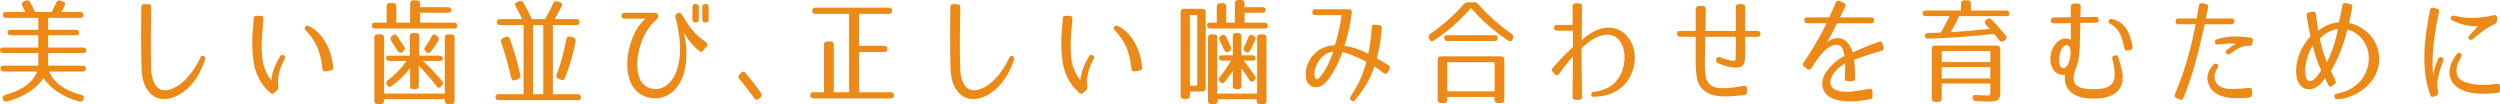 <?xml version="1.0" encoding="utf-8"?>
<!-- Generator: Adobe Illustrator 27.0.0, SVG Export Plug-In . SVG Version: 6.00 Build 0)  -->
<svg version="1.1" id="レイヤー_1" xmlns="http://www.w3.org/2000/svg" xmlns:xlink="http://www.w3.org/1999/xlink" x="0px"
	 y="0px" viewBox="0 0 598 24.912" style="enable-background:new 0 0 598 24.912;" xml:space="preserve">
<style type="text/css">
	.st0{fill:#ED8916;}
</style>
<g>
	<path class="st0" d="M0.109,16.334c0-0.411,0.275-0.63,0.768-0.63h8.277v-3.015H0.767C0.274,12.689,0,12.415,0,11.922
		c0-0.357,0.274-0.549,0.767-0.549h8.387V8.441H2.549c-0.493,0-0.767-0.274-0.767-0.767c0-0.357,0.274-0.549,0.767-0.549h6.605
		v-2.85H1.425c-0.493,0-0.767-0.274-0.767-0.767c0-0.412,0.274-0.631,0.767-0.631h4.66C5.81,2.302,5.564,1.781,5.344,1.37
		C5.097,0.904,5.234,0.548,5.7,0.356l0.493-0.192c0.438-0.192,0.795-0.082,1.014,0.357C7.646,1.315,8.03,2.082,8.386,2.877h3.974
		c0.438-0.822,0.795-1.589,1.096-2.275c0.192-0.438,0.548-0.575,0.986-0.438l0.603,0.192c0.493,0.192,0.658,0.548,0.438,1.014
		c-0.219,0.411-0.466,0.932-0.795,1.507h4.55c0.493,0,0.767,0.275,0.767,0.768c0,0.411-0.274,0.63-0.767,0.63H11.51v2.85h6.605
		c0.493,0,0.768,0.274,0.768,0.768c0,0.356-0.275,0.548-0.768,0.548H11.51v2.933h8.387c0.493,0,0.767,0.274,0.767,0.767
		c0,0.357-0.274,0.549-0.767,0.549H11.51v3.015h8.277c0.493,0,0.768,0.274,0.768,0.767c0,0.412-0.275,0.631-0.768,0.631h-8.002
		c1.041,2.631,3.727,4.631,7.674,5.59c0.52,0.11,0.712,0.438,0.548,0.932l-0.028,0.11c-0.137,0.466-0.465,0.658-0.959,0.548
		c-3.92-1.014-7.098-3.233-8.606-5.59c-1.507,2.357-4.741,4.55-8.77,5.59c-0.493,0.11-0.822-0.082-0.959-0.548l-0.027-0.11
		c-0.165-0.493,0.165-0.849,0.877-1.014c3.782-1.014,6.358-2.959,7.344-5.508H0.877C0.384,17.101,0.109,16.827,0.109,16.334z"/>
	<path class="st0" d="M36.18,1.699c-0.055,2.412-0.192,10.552,0,14.964c0.055,1.398,0.384,2.795,1.014,3.7
		c1.617,2.384,4.714,0.849,6.55-0.74c1.562-1.343,3.179-3.645,4.166-5.81c0.192-0.438,0.466-0.575,0.795-0.412
		c0.357,0.192,0.466,0.493,0.302,0.959c-1.041,3.179-2.686,5.755-4.96,7.482c-2.384,1.863-6.221,3.014-8.551-0.028
		c-1.151-1.48-1.535-3.316-1.617-5.015c-0.192-4.303-0.109-12.69-0.082-15.128c0-0.438,0.247-0.685,0.685-0.658h1.014
		C35.933,1.014,36.18,1.26,36.18,1.699z"/>
	<path class="st0" d="M63.015,4.494c-0.247,2.796-0.493,5.015-0.412,7.29c0.055,2.11,0.137,4.604,2.275,7.428
		c0.11-0.575,0.192-1.315,0.438-2.138c0.275-0.877,0.575-1.562,0.905-2.22c0.219-0.438,0.465-0.877,0.74-1.342
		c0.219-0.412,0.548-0.494,0.904-0.274c0.329,0.246,0.438,0.493,0.275,0.767c-0.438,0.74-0.877,1.726-1.233,2.878
		c-0.494,1.754-0.438,3.096-0.329,3.81c0.055,0.356,0,0.63-0.274,0.877l-0.685,0.63c-0.302,0.302-0.63,0.302-0.959,0.027
		c-2-1.754-3.398-4.028-3.919-6.988c-0.329-1.891-0.438-3.782-0.384-5.673c0.028-1.672,0.192-3.371,0.356-5.18
		c0.028-0.438,0.274-0.658,0.712-0.603h0.932C62.823,3.782,63.042,4.029,63.015,4.494z M77.13,16.471
		c-0.466-4.44-1.672-6.769-4.002-9.208c-0.302-0.302-0.328-0.602-0.082-0.904c0.246-0.302,0.822-0.275,1.616,0.274
		c4.056,2.686,4.879,7.674,5.043,9.455c0.028,0.438-0.192,0.685-0.602,0.768l-1.179,0.219C77.458,17.128,77.184,16.937,77.13,16.471
		z"/>
	<path class="st0" d="M107.937,2.384c0,0.438-0.274,0.658-0.767,0.658h-6.687v2.357h8.112c0.493,0,0.768,0.274,0.768,0.767
		c0,0.438-0.275,0.658-0.768,0.658h-18.91c-0.493,0-0.768-0.274-0.768-0.767c0-0.438,0.275-0.658,0.768-0.658h2.796V1.507
		c0-0.493,0.274-0.768,0.767-0.768h0.795c0.493,0,0.768,0.275,0.768,0.768v3.892h3.289v-4.55c0-0.493,0.274-0.767,0.767-0.767h0.85
		c0.493,0,0.767,0.274,0.767,0.767v0.877h6.687C107.664,1.726,107.937,1.946,107.937,2.384z M89.548,24.144V8.989
		c0-0.494,0.274-0.768,0.767-0.768h0.795c0.494,0,0.768,0.274,0.768,0.768V22.39h14.525V8.989c0-0.494,0.274-0.768,0.768-0.768
		h0.795c0.493,0,0.767,0.274,0.767,0.768v15.155c0,0.494-0.274,0.768-0.767,0.768h-0.795c-0.494,0-0.768-0.274-0.768-0.768v-0.411
		H91.878v0.411c0,0.494-0.274,0.768-0.768,0.768h-0.795C89.822,24.912,89.548,24.638,89.548,24.144z M105.718,19.321
		c0.328,0.356,0.328,0.712,0.027,1.069l-0.192,0.246c-0.356,0.438-0.768,0.438-1.096,0c-1.727-2.165-3.124-3.782-4.276-4.906v4.823
		c0,0.494-0.274,0.768-0.767,0.768h-0.549c-0.493,0-0.767-0.274-0.767-0.768v-4.247c-1.151,1.479-2.604,2.932-4.44,4.275
		c-0.411,0.328-0.795,0.247-1.069-0.219l-0.055-0.082c-0.247-0.411-0.165-0.767,0.219-1.069c1.726-1.289,3.206-2.796,4.494-4.632
		h-4.138c-0.493,0-0.768-0.274-0.768-0.767c0-0.329,0.275-0.494,0.768-0.494h4.906V8.66c0-0.493,0.274-0.767,0.767-0.767h0.74
		c0.494,0,0.768,0.274,0.768,0.767v4.659h4.878c0.493,0,0.767,0.275,0.767,0.768c0,0.328-0.274,0.493-0.767,0.493h-4.001
		C102.786,16.032,104.265,17.649,105.718,19.321z M95.029,12.031c-0.575-0.932-1.069-1.699-1.48-2.329
		c-0.247-0.411-0.192-0.768,0.165-1.069l0.219-0.164c0.384-0.329,0.767-0.302,1.069,0.137c0.658,0.959,1.206,1.809,1.699,2.576
		c0.247,0.411,0.165,0.767-0.192,1.069l-0.247,0.192C95.851,12.799,95.413,12.634,95.029,12.031z M101.662,11.319
		c0.549-0.768,1.069-1.645,1.617-2.631c0.247-0.494,0.63-0.575,1.042-0.247l0.301,0.247c0.357,0.302,0.466,0.63,0.22,1.042
		c-0.438,0.795-1.015,1.644-1.754,2.603c-0.302,0.411-0.713,0.438-1.097,0.109l-0.164-0.137
		C101.47,11.976,101.415,11.647,101.662,11.319z"/>
	<path class="st0" d="M123.343,1.479c-0.246-0.465-0.109-0.822,0.384-1.014l0.411-0.165c0.438-0.137,0.795-0.027,1.042,0.357
		c0.74,1.205,1.426,2.494,2.028,3.919h3.125c0.712-1.124,1.37-2.384,1.973-3.755c0.192-0.465,0.521-0.63,0.959-0.493l0.63,0.192
		c0.493,0.137,0.685,0.493,0.466,0.959c-0.412,0.822-0.959,1.864-1.672,3.097h5.18c0.493,0,0.767,0.274,0.767,0.768
		c0,0.438-0.274,0.657-0.767,0.657h-5.618v16.526h5.947c0.493,0,0.768,0.275,0.768,0.768c0,0.438-0.275,0.658-0.768,0.658h-18.91
		c-0.493,0-0.768-0.274-0.768-0.768c0-0.438,0.275-0.658,0.768-0.658h5.947V6.001h-5.619c-0.493,0-0.767-0.274-0.767-0.767
		c0-0.438,0.274-0.658,0.767-0.658h5.29C124.33,3.343,123.782,2.302,123.343,1.479z M122.247,18.499
		c-0.712-3.125-1.479-5.92-2.356-8.387c-0.165-0.438-0.028-0.795,0.438-0.986l0.63-0.274c0.466-0.22,0.822-0.055,0.986,0.411
		c1.015,2.796,1.836,5.673,2.522,8.66c0.109,0.466-0.055,0.768-0.493,0.959l-0.74,0.302
		C122.741,19.376,122.384,19.129,122.247,18.499z M129.949,22.527V6.001h-2.412v16.526H129.949z M137.65,10.14
		c-0.713,3.343-1.535,6.167-2.522,8.523c-0.192,0.466-0.548,0.603-1.014,0.412l-0.575-0.275c-0.439-0.192-0.575-0.521-0.384-0.986
		c0.85-2.11,1.645-4.988,2.329-8.496c0.11-0.493,0.438-0.712,0.932-0.575l0.74,0.219C137.595,9.098,137.787,9.509,137.65,10.14z"/>
	<path class="st0" d="M164.403,5.536c1.479,2.357,3.343,3.782,4.467,4.522c0.357,0.247,0.521,0.575,0.247,0.932l-0.849,1.042
		c-0.302,0.356-0.575,0.466-0.959,0.192c-1.946-1.562-3.097-3.179-3.755-4.659c0.822,3.536,0.932,7.372-0.164,10.579
		c-1.097,3.152-3.646,5.481-6.852,5.344c-7.564-0.328-7.783-9.921-4.44-16.142c0.493-0.905,1.261-1.973,2.302-2.877h-5.042
		c-0.438,0-0.685-0.247-0.685-0.685V3.754c0-0.438,0.247-0.685,0.685-0.685h7.372c0.438,0,0.685,0.246,0.685,0.685v0.165
		c-0.027,0.356-0.164,0.603-0.438,0.822c-1.014,0.795-1.973,2.028-2.74,3.508c-2.439,4.687-3.097,12.661,2.356,13.045
		c2.138,0.165,4.167-1.507,5.125-4.001c1.727-4.467,0.795-9.482-0.164-13.183c-0.138-0.411,0.027-0.712,0.411-0.877l0.302-0.164
		C162.923,2.877,163.087,3.535,164.403,5.536z M167.143,4.686c0,0.466-0.274,0.685-0.74,0.685h-0.055
		c-0.493,0-0.712-0.219-0.712-0.685V1.644c0-0.466,0.219-0.685,0.712-0.685h0.055c0.466,0,0.74,0.218,0.74,0.685V4.686z
		 M169.5,4.686c0,0.466-0.219,0.685-0.712,0.685h-0.055c-0.465,0-0.74-0.219-0.74-0.685V1.644c0-0.466,0.275-0.685,0.74-0.685h0.055
		c0.493,0,0.712,0.218,0.712,0.685V4.686z"/>
	<path class="st0" d="M178.274,17.402c1.288,1.508,2.521,3.097,3.755,4.797c0.274,0.384,0.218,0.74-0.11,1.069l-0.384,0.356
		c-0.383,0.356-0.767,0.302-1.096-0.109c-1.233-1.727-2.412-3.261-3.59-4.632c-0.302-0.356-0.302-0.74,0.028-1.069l0.356-0.384
		C177.589,17.046,177.973,17.046,178.274,17.402z"/>
	<path class="st0" d="M194.282,2.549c0-0.466,0.275-0.712,0.768-0.712h17.567c0.494,0,0.768,0.274,0.768,0.767
		c0,0.466-0.274,0.712-0.768,0.712h-7.125v7.647h6.03c0.493,0,0.767,0.274,0.767,0.767c0,0.466-0.274,0.712-0.767,0.712h-6.03v9.62
		h7.591c0.493,0,0.768,0.274,0.768,0.767c0,0.466-0.275,0.712-0.768,0.712h-18.499c-0.493,0-0.767-0.274-0.767-0.767
		c0-0.466,0.274-0.712,0.767-0.712h2.522V10.688c0-0.493,0.274-0.767,0.767-0.767h0.795c0.494,0,0.768,0.274,0.768,0.767v11.374
		h3.673V3.316h-8.058C194.556,3.316,194.282,3.042,194.282,2.549z"/>
	<path class="st0" d="M229.695,1.699c-0.055,2.412-0.192,10.552,0,14.964c0.055,1.398,0.384,2.795,1.014,3.7
		c1.617,2.384,4.714,0.849,6.55-0.74c1.562-1.343,3.179-3.645,4.166-5.81c0.192-0.438,0.466-0.575,0.795-0.412
		c0.357,0.192,0.466,0.493,0.302,0.959c-1.041,3.179-2.686,5.755-4.96,7.482c-2.384,1.863-6.221,3.014-8.551-0.028
		c-1.151-1.48-1.535-3.316-1.617-5.015c-0.192-4.303-0.109-12.69-0.082-15.128c0-0.438,0.247-0.685,0.685-0.658h1.014
		C229.448,1.014,229.695,1.26,229.695,1.699z"/>
	<path class="st0" d="M256.53,4.494c-0.247,2.796-0.493,5.015-0.412,7.29c0.055,2.11,0.137,4.604,2.275,7.428
		c0.11-0.575,0.192-1.315,0.438-2.138c0.275-0.877,0.575-1.562,0.905-2.22c0.219-0.438,0.465-0.877,0.74-1.342
		c0.219-0.412,0.548-0.494,0.904-0.274c0.329,0.246,0.439,0.493,0.275,0.767c-0.439,0.74-0.877,1.726-1.233,2.878
		c-0.494,1.754-0.439,3.096-0.329,3.81c0.055,0.356,0,0.63-0.274,0.877l-0.685,0.63c-0.302,0.302-0.63,0.302-0.959,0.027
		c-2-1.754-3.398-4.028-3.919-6.988c-0.329-1.891-0.439-3.782-0.384-5.673c0.028-1.672,0.192-3.371,0.356-5.18
		c0.028-0.438,0.274-0.658,0.712-0.603h0.932C256.338,3.782,256.557,4.029,256.53,4.494z M270.644,16.471
		c-0.466-4.44-1.672-6.769-4.002-9.208c-0.302-0.302-0.328-0.602-0.082-0.904c0.246-0.302,0.822-0.275,1.616,0.274
		c4.056,2.686,4.879,7.674,5.043,9.455c0.028,0.438-0.192,0.685-0.602,0.768l-1.179,0.219
		C270.973,17.128,270.699,16.937,270.644,16.471z"/>
	<path class="st0" d="M288.407,2.877V21.13c0,0.493-0.275,0.767-0.768,0.767h-3.015v0.987c0,0.493-0.274,0.767-0.767,0.767h-0.685
		c-0.493,0-0.767-0.274-0.767-0.767V2.877c0-0.493,0.274-0.767,0.767-0.767h4.467C288.133,2.11,288.407,2.384,288.407,2.877z
		 M284.625,20.472h1.754V3.59h-1.754V20.472z M302.741,2.384c0,0.438-0.275,0.658-0.768,0.658h-4.276v2.357h4.769
		c0.493,0,0.768,0.274,0.768,0.767c0,0.438-0.275,0.658-0.768,0.658h-12.963c-0.494,0-0.768-0.274-0.768-0.767
		c0-0.438,0.274-0.658,0.768-0.658h1.562V1.535c0-0.494,0.275-0.768,0.768-0.768h0.712c0.493,0,0.767,0.274,0.767,0.768v3.864h2.083
		V0.767c0-0.493,0.274-0.767,0.768-0.767h0.767c0.493,0,0.767,0.274,0.767,0.767v0.959h4.276
		C302.466,1.726,302.741,1.946,302.741,2.384z M291.175,8.989V22.39h9.537V8.989c0-0.494,0.275-0.768,0.768-0.768h0.685
		c0.494,0,0.768,0.274,0.768,0.768v15.155c0,0.494-0.274,0.768-0.768,0.768h-0.795c-0.493,0-0.767-0.274-0.767-0.768v-0.411h-9.318
		v0.411c0,0.494-0.274,0.768-0.767,0.768h-0.795c-0.494,0-0.768-0.274-0.768-0.768V8.989c0-0.494,0.274-0.768,0.768-0.768h0.685
		C290.901,8.221,291.175,8.495,291.175,8.989z M296.19,21.322h-0.521c-0.493,0-0.767-0.274-0.767-0.768v-3.617
		c-0.521,0.822-1.179,1.699-2.029,2.686c-0.383,0.411-0.795,0.356-1.095-0.082l-0.055-0.082c-0.246-0.356-0.246-0.712,0.055-1.069
		c1.041-1.233,1.891-2.466,2.631-3.892h-2.083c-0.493,0-0.768-0.274-0.768-0.767c0-0.329,0.275-0.493,0.768-0.493h2.576V8.66
		c0-0.493,0.274-0.767,0.767-0.767h0.521c0.493,0,0.768,0.274,0.768,0.767v4.577h2.631c0.493,0,0.767,0.274,0.767,0.767
		c0,0.328-0.274,0.493-0.767,0.493h-2.11c0.904,1.124,1.781,2.302,2.686,3.618c0.274,0.384,0.246,0.74-0.11,1.069l-0.109,0.11
		c-0.412,0.383-0.795,0.328-1.096-0.138c-0.685-1.123-1.316-2.055-1.891-2.849v4.247C296.958,21.048,296.683,21.322,296.19,21.322z
		 M292.737,11.784c-0.383-0.877-0.712-1.589-1.014-2.192c-0.192-0.438-0.082-0.795,0.302-1.041l0.137-0.082
		c0.439-0.275,0.822-0.192,1.069,0.246c0.411,0.795,0.795,1.617,1.179,2.494c0.192,0.438,0.082,0.795-0.302,1.042l-0.219,0.137
		C293.45,12.634,293.038,12.442,292.737,11.784z M300.301,9.455c-0.329,0.822-0.74,1.699-1.289,2.686
		c-0.246,0.438-0.63,0.521-1.041,0.247l-0.11-0.082c-0.411-0.246-0.521-0.603-0.302-1.042c0.384-0.739,0.74-1.562,1.096-2.411
		c0.165-0.494,0.548-0.631,0.987-0.384l0.219,0.109C300.301,8.797,300.466,9.098,300.301,9.455z"/>
	<path class="st0" d="M330.507,6.741c-0.138,2.111-0.384,4.193-1.179,7.235c0.602,0.329,1.617,0.877,2.768,1.59
		c0.384,0.246,0.465,0.575,0.247,0.959l-0.439,0.795c-0.247,0.411-0.603,0.465-0.959,0.164c-0.85-0.685-1.617-1.233-2.166-1.616
		c-0.932,2.795-2.384,5.426-4.659,8.057c-0.302,0.356-0.63,0.356-0.932,0.082c-0.302-0.302-0.356-0.603-0.11-0.959
		c1.946-2.905,2.96-5.262,3.755-8.277c-2.796-1.425-4.33-2-5.728-2.329c-0.137,0.357-1.672,4.96-4.193,7.482
		c-1.453,1.452-4.248,1.37-4.55-1.535c-0.192-1.809,0.439-3.618,1.589-5.015c1.507-1.864,3.59-2.522,5.372-2.549
		c0.658-2.274,1.233-4.385,1.589-7.208h-6.331c-0.439,0-0.685-0.247-0.685-0.685V2.905c0-0.438,0.246-0.685,0.685-0.685h8.113
		c0.465,0,0.712,0.274,0.657,0.74c-0.383,3.124-0.932,5.344-1.754,8.03c1.289,0.192,2.96,0.466,5.701,1.891
		c0.576-2.713,0.713-4.494,0.822-6.331c0.028-0.438,0.275-0.658,0.713-0.63l1.041,0.082C330.315,6.029,330.561,6.303,330.507,6.741z
		 M314.446,18.088c0.11,1.151,0.658,1.069,1.234,0.412c1.863-2.056,3.096-5.728,3.261-6.167c-1.014,0.109-2.549,0.767-3.481,2.247
		C314.803,15.594,314.309,16.827,314.446,18.088z"/>
	<path class="st0" d="M360.768,9.702c-3.481-2.275-6.441-4.933-8.908-7.811c-2.466,2.877-5.426,5.536-8.879,7.811
		c-0.439,0.302-0.849,0.192-1.042-0.302l-0.109-0.247c-0.192-0.438-0.11-0.795,0.274-1.041c2.85-1.946,5.509-4.276,8.058-7.126
		c0.274-0.328,0.548-0.438,0.959-0.438h1.479c0.412,0,0.685,0.11,0.959,0.438c2.549,2.85,5.235,5.18,8.058,7.126
		c0.384,0.246,0.493,0.602,0.302,1.041l-0.11,0.275C361.589,9.893,361.206,10.003,360.768,9.702z M343.886,23.87v-9.619
		c0-0.494,0.274-0.768,0.767-0.768h14.416c0.493,0,0.767,0.274,0.767,0.768v9.619c0,0.493-0.274,0.768-0.767,0.768h-0.795
		c-0.493,0-0.768-0.275-0.768-0.768v-0.685h-11.291v0.685c0,0.493-0.274,0.768-0.768,0.768h-0.795
		C344.16,24.638,343.886,24.364,343.886,23.87z M358.274,9.181c0,0.411-0.275,0.63-0.768,0.63h-11.291
		c-0.494,0-0.768-0.274-0.768-0.767c0-0.412,0.274-0.63,0.768-0.63h11.291C357.999,8.414,358.274,8.688,358.274,9.181z
		 M346.215,21.843h11.291v-6.961h-11.291V21.843z"/>
	<path class="st0" d="M378.421,1.479c-0.028,2.659-0.055,7.537-0.082,8.14c2.275-2.22,6.331-4.275,9.675-2.028
		c1.261,0.849,2.219,2.247,2.686,3.836c0.932,3.152-0.082,6.687-2.247,8.907c-1.919,1.973-4.358,2.713-7.153,2.823
		c-0.438,0.027-0.685-0.165-0.685-0.549c-0.028-0.384,0.219-0.575,0.658-0.63c2.713-0.356,4.413-1.315,5.7-3.042
		c1.398-1.892,1.919-4.523,1.452-6.879c-0.219-1.124-0.767-2.192-1.535-2.878c-2.549-2.192-6.276,0.082-8.605,2.357
		c0,0.302,0.055,7.125,0.137,11.647c0.028,0.438-0.219,0.685-0.658,0.685h-0.932c-0.439,0-0.685-0.247-0.685-0.712
		c0.082-4.96,0.11-9.099,0.11-9.675c-1.206,1.315-2.11,2.522-3.343,4.22c-0.302,0.384-0.659,0.412-0.987,0.055l-0.521-0.549
		c-0.274-0.302-0.302-0.63,0-0.959c1.782-2.056,3.124-3.398,4.851-5.015c0-0.165-0.028-1.864-0.028-3.892h-3.836
		c-0.439,0-0.685-0.246-0.685-0.685s0.247-0.685,0.685-0.685h3.809c-0.027-1.645-0.055-3.316-0.055-4.44
		c-0.027-0.438,0.219-0.685,0.658-0.74h0.959C378.202,0.795,378.449,1.041,378.421,1.479z"/>
	<path class="st0" d="M421.124,8.167c0,0.411-0.274,0.63-0.768,0.63h-2.905v3.974c0,2.686-0.384,3.398-2.412,3.398
		c-1.014,0-2.74-0.438-4.083-1.041c-0.439-0.192-0.575-0.521-0.439-0.987c0.137-0.465,0.493-0.603,0.959-0.438
		c1.179,0.466,2.713,0.905,3.261,0.822c0.329-0.055,0.384-0.165,0.384-0.329c0.028-0.109,0.082-0.822,0.082-1.781V8.797h-7.29
		c-0.082,3.92-0.11,4.851-0.11,5.81c-0.027,1.452,0.055,2.85,0.247,3.836c0.438,2.11,2.11,2.659,3.919,2.659
		c1.672,0,3.371-0.219,5.07-0.575c0.548-0.082,0.849,0.165,0.849,0.685v0.74c0,0.466-0.247,0.74-0.74,0.795
		c-2.028,0.219-3.645,0.384-5.207,0.302c-2.193-0.082-5.18-0.849-5.947-4.056c-0.274-1.096-0.356-2.247-0.384-3.59V8.797h-3.7
		c-0.494,0-0.768-0.274-0.768-0.767c0-0.412,0.274-0.631,0.768-0.631h3.7V2.247c0-0.493,0.274-0.768,0.768-0.822h0.877
		c0.521,0,0.795,0.274,0.767,0.795c-0.028,2.083-0.082,3.782-0.082,5.18h7.263V1.754c0-0.494,0.274-0.768,0.767-0.768h0.713
		c0.493,0,0.767,0.274,0.767,0.768v5.645h2.905C420.85,7.399,421.124,7.674,421.124,8.167z"/>
	<path class="st0" d="M449.905,12.223c-2.549,0.685-4.385,1.315-6.413,2.056c0.165,1.233,0.247,2.522,0.274,4.358
		c0.028,0.465-0.219,0.712-0.658,0.767h-1.123c-0.466,0-0.713-0.247-0.685-0.712c0.055-1.589,0.082-2.604,0.082-3.536
		c-0.274,0.137-2.056,1.096-3.043,2.823c-1.151,2.082-0.274,3.48,1.754,3.836c1.179,0.219,2.412,0.165,3.59,0
		c1.042-0.137,2.083-0.328,3.426-0.575c0.466-0.055,0.74,0.165,0.795,0.63v1.152c0.028,0.411-0.192,0.658-0.602,0.74
		c-2.686,0.438-5.125,0.739-7.591,0.218c-1.261-0.274-2.823-0.849-3.508-2.411c-0.658-1.562-0.219-3.344,0.849-4.66
		c2.11-2.658,3.892-3.398,4.111-3.48c-0.137-1.37-0.603-2.549-1.426-2.686c-2.357-0.412-4.659,2.686-6.467,5.564
		c-0.247,0.411-0.603,0.465-0.959,0.192l-0.768-0.575c-0.328-0.275-0.383-0.603-0.137-0.959c0.932-1.315,3.289-4.851,5.509-9.401
		h-4.659c-0.439,0-0.685-0.246-0.685-0.685V4.85c0-0.438,0.247-0.685,0.685-0.685h5.317c0.521-1.206,1.206-2.713,1.562-3.563
		c0.165-0.411,0.494-0.548,0.905-0.356l1.014,0.438c0.412,0.165,0.521,0.493,0.329,0.905c-0.247,0.548-0.685,1.452-1.233,2.576
		h7.481c0.439,0,0.685,0.246,0.685,0.685v0.028c0,0.438-0.247,0.685-0.685,0.685h-8.195c-0.685,1.371-1.535,2.988-2.439,4.66
		c1.589-1.754,5.097-1.754,6.139,2.329c1.809-0.822,3.48-1.562,6.331-2.549c0.439-0.165,0.74,0,0.85,0.438l0.246,0.904
		C450.672,11.784,450.425,12.086,449.905,12.223z"/>
	<path class="st0" d="M480.658,3.289c0,0.383-0.274,0.575-0.767,0.575h-11.264c-0.438,0.986-1.069,2.247-2.028,3.836
		c3.289-0.219,6.413-0.465,9.345-0.795c-0.302-0.302-0.603-0.658-0.932-1.014c-0.329-0.384-0.329-0.768,0.055-1.096l0.219-0.192
		c0.356-0.329,0.74-0.302,1.069,0.055c1.315,1.342,2.412,2.631,3.399,3.81c0.328,0.411,0.274,0.767-0.11,1.096l-0.274,0.219
		c-0.384,0.302-0.767,0.274-1.096-0.11c-0.356-0.465-0.877-1.069-1.288-1.562c-5.591,0.602-10.908,1.014-15.759,1.123
		c-0.493,0.028-0.767-0.219-0.795-0.712c-0.028-0.384,0.247-0.575,0.74-0.603l3.069-0.109c0.548-0.959,1.288-2.275,2.11-3.946
		h-5.701c-0.493,0-0.767-0.274-0.767-0.768c0-0.383,0.274-0.575,0.767-0.575h8.441V0.849c0-0.493,0.274-0.767,0.767-0.767h0.822
		c0.493,0,0.767,0.274,0.767,0.767v1.672h8.441C480.384,2.521,480.658,2.795,480.658,3.289z M463.694,24.364h-0.85
		c-0.493,0-0.767-0.274-0.767-0.767V11.675c0-0.493,0.274-0.768,0.767-0.768h14.854c0.493,0,0.767,0.275,0.767,0.768v10.14
		c0,2.138-0.356,2.466-3.042,2.466c-0.603,0-1.535-0.027-2.823-0.109c-0.494-0.028-0.74-0.302-0.768-0.795
		c0-0.466,0.302-0.685,0.822-0.658c0.986,0.082,1.562,0.109,2.165,0.109c1.042,0,1.261,0.247,1.261-1.014v-1.836h-11.62v3.618
		C464.461,24.09,464.187,24.364,463.694,24.364z M464.461,14.854h11.62v-2.631h-11.62V14.854z M464.461,16.06v2.713h11.62V16.06
		H464.461z"/>
	<path class="st0" d="M506.67,13.648c0.521,1.452,1.015,3.59,1.042,4.001c0.137,1.507-0.082,3.069-1.151,4.138
		c-1.535,1.536-3.782,1.754-5.618,1.782c-1.398,0.028-2.905-0.082-4.303-0.712c-1.891-0.849-3.043-2.576-2.686-5.016
		c-0.164,0.11-0.63,0.11-1.014,0.028c-2.028-0.411-2.768-2.768-2.384-4.878c0.328-1.782,1.644-3.837,3.645-3.782
		c0.466,0,0.987,0.137,1.151,0.411V5.508l-4.11,0.082c-0.439,0-0.685-0.246-0.685-0.685V4.878c0-0.438,0.247-0.685,0.685-0.685
		l4.11-0.082V1.535c0-0.438,0.247-0.685,0.685-0.685h1.014c0.439,0,0.685,0.247,0.658,0.685l-0.082,2.549l3.7-0.055
		c0.439,0,0.685,0.246,0.685,0.685v0.028c0,0.438-0.246,0.685-0.685,0.685l-3.727,0.055l-0.138,6.139
		c-0.027,1.836-0.356,3.398-1.014,5.043c-0.74,1.918-0.712,3.48,1.014,4.22c0.603,0.247,1.234,0.356,2.001,0.411
		c0.685,0.055,1.398,0.028,2.11,0c1.261-0.027,2.549-0.219,3.481-1.123c1.205-1.152,0.795-3.974,0.219-6.03
		c-0.11-0.411,0.027-0.712,0.439-0.849l0.082-0.028C506.205,13.1,506.533,13.237,506.67,13.648z M492.638,13.319
		c-0.192,1.426-0.055,2.686,0.659,2.933c0.986,0.329,1.644-1.096,1.891-2.549c0.246-1.425,0.109-2.987-0.959-2.905
		C493.406,10.852,492.803,12.059,492.638,13.319z M508.123,11.51c-0.576-3.152-1.508-4.878-3.262-5.755
		c-0.384-0.192-0.548-0.411-0.465-0.795c0.082-0.329,0.328-0.493,0.74-0.412c3.179,0.685,4.412,3.234,4.96,6.633
		c0.082,0.438-0.11,0.712-0.548,0.795l-0.63,0.109C508.479,12.168,508.206,11.976,508.123,11.51z"/>
	<path class="st0" d="M534.465,5.097v0.027c0,0.438-0.246,0.685-0.685,0.685h-6.414l-0.192,0.85
		c-1.261,5.645-2.659,11.373-4.906,16.8c-0.165,0.411-0.493,0.52-0.904,0.328l-0.768-0.356c-0.411-0.165-0.521-0.493-0.356-0.905
		c2.165-5.043,3.7-10.332,4.741-15.704c0.082-0.356,0.137-0.712,0.219-1.014h-4.111c-0.439,0-0.685-0.247-0.685-0.685V5.097
		c0-0.438,0.246-0.685,0.685-0.685h4.358c0.219-1.288,0.383-2.192,0.548-3.096c0.082-0.438,0.384-0.631,0.822-0.549l0.849,0.192
		c0.412,0.082,0.603,0.356,0.521,0.795l-0.548,2.658h6.139C534.219,4.412,534.465,4.659,534.465,5.097z M537.452,23.404
		c-1.452,0.055-2.329,0.11-3.179,0.055c-2.275-0.082-5.454-0.74-6.194-4.029c-0.329-1.508,0.383-2.85,1.342-3.946
		c0.275-0.329,0.575-0.356,0.932-0.165c0.329,0.192,0.357,0.493,0.11,0.905c-0.712,1.123-0.877,2.055-0.658,2.795
		c0.548,2.056,2.659,2.302,4.467,2.275c1.124-0.027,2.082-0.109,3.645-0.274c0.466-0.055,0.74,0.165,0.767,0.63v1.014
		C538.685,23.103,538.247,23.377,537.452,23.404z M538,10.935c-0.905,0-1.726,0.192-2.412,0.575
		c-0.466,0.247-0.877,0.466-1.289,0.768c-0.274,0.219-0.548,0.411-0.904,0.602c-0.384,0.275-0.712,0.192-0.905-0.164
		c-0.192-0.302-0.109-0.603,0.247-0.85c0.603-0.438,1.096-0.822,2.138-1.425c-0.768-0.082-2.494-0.082-4.276,0.219
		c-0.438,0.027-0.712-0.082-0.795-0.493c-0.082-0.357,0.082-0.631,0.493-0.768c2.686-0.849,4.906-0.795,7.975-0.384
		c0.466,0.055,0.685,0.329,0.603,0.768l-0.11,0.602C538.713,10.825,538.439,10.989,538,10.935z"/>
	<path class="st0" d="M562.669,1.754c-0.246,1.26-0.493,2.549-0.767,3.754c2.247,0.438,5.097,2.029,6.413,5.016
		c3.124,7.153-3.536,12.99-9.236,13.21c-0.438,0.028-0.685-0.219-0.685-0.631c-0.028-0.411,0.165-0.657,0.603-0.712
		c2.302-0.383,4.083-1.342,5.59-2.987c1.809-2.001,2.604-5.18,1.617-7.948c-0.822-2.357-2.823-4.001-4.713-4.385
		c-0.85,3.508-2.111,6.934-3.946,9.866c0.055,0.109,0.493,1.151,1.069,2.247c0.192,0.384,0.137,0.712-0.219,0.959l-0.549,0.411
		c-0.383,0.302-0.712,0.192-0.932-0.246l-0.767-1.672c-0.768,1.397-2.494,3.124-4.495,2.631c-1.973-0.466-2.521-2.823-2.412-4.797
		c0.11-1.699,0.575-3.371,1.315-4.769c0.603-1.151,1.37-2.165,2.11-2.987c-0.328-1.535-0.63-3.069-0.904-4.96
		c-0.055-0.438,0.137-0.712,0.575-0.795l0.849-0.165c0.466-0.082,0.74,0.137,0.795,0.603c0.274,2.028,0.329,3.015,0.549,3.974
		c1.342-1.179,3.316-1.919,4.933-2.028c0.356-1.371,0.603-2.659,0.822-4.029c0.082-0.466,0.356-0.658,0.795-0.576l1.042,0.22
		C562.56,1.041,562.752,1.315,562.669,1.754z M551.406,16.553c-0.055,0.987,0.082,2.494,0.739,2.768
		c1.042,0.438,2.275-1.123,3.07-2.494c-0.904-2.11-1.535-3.672-2-5.974C552.173,12.661,551.57,14.36,551.406,16.553z
		 M556.613,14.936c1.014-2.028,2.028-4.878,2.631-8.002c-1.398,0.165-3.042,0.904-4.33,2.275
		C555.325,11.346,555.9,13.182,556.613,14.936z"/>
	<path class="st0" d="M583.42,2.905c-1.095,4.85-1.891,10.305-1.397,15.293c0.055-1.069,0.493-2.467,1.179-4.111
		c0.164-0.438,0.493-0.549,0.877-0.384c0.383,0.192,0.493,0.521,0.328,0.959c-0.493,1.233-0.905,2.384-1.151,3.563
		c-0.275,1.179-0.384,2.412-0.055,3.755c0.082,0.438-0.028,0.712-0.438,0.877l-0.549,0.246c-0.438,0.165-0.74,0.055-0.905-0.383
		c-2.247-6.276-1.452-13.429-0.027-20.336c0.082-0.438,0.383-0.63,0.822-0.521l0.822,0.219C583.365,2.192,583.53,2.466,583.42,2.905
		z M597.342,22.226c-2.878,0.275-5.865,0.466-8.468-0.739c-1.508-0.685-2.933-2.029-2.96-4.084c0-1.726,0.685-3.069,1.754-4.467
		c0.247-0.357,0.575-0.412,0.905-0.192c0.302,0.247,0.329,0.575,0.109,0.932c-0.849,1.397-1.178,2.549-1.069,3.617
		c0.11,1.179,0.905,1.919,1.973,2.329c2.165,0.849,4.933,0.822,7.647,0.411c0.465-0.055,0.739,0.165,0.767,0.631v0.849
		C598,21.952,597.781,22.199,597.342,22.226z M596.821,5.7c-1.973,0.877-3.535,2.165-5.289,3.645
		c-0.329,0.274-0.631,0.274-0.905,0.027c-0.274-0.246-0.274-0.575,0.055-0.904c0.959-1.014,1.836-1.973,2.083-2.22
		c-1.398,0.165-3.755-0.165-6.112-1.342c-0.383-0.192-0.521-0.466-0.383-0.822c0.137-0.329,0.411-0.438,0.822-0.329
		c3.125,0.822,6.112,0.631,9.428-0.109c0.493-0.11,0.768,0.109,0.795,0.575v0.685C597.315,5.289,597.151,5.536,596.821,5.7z"/>
</g>
</svg>
